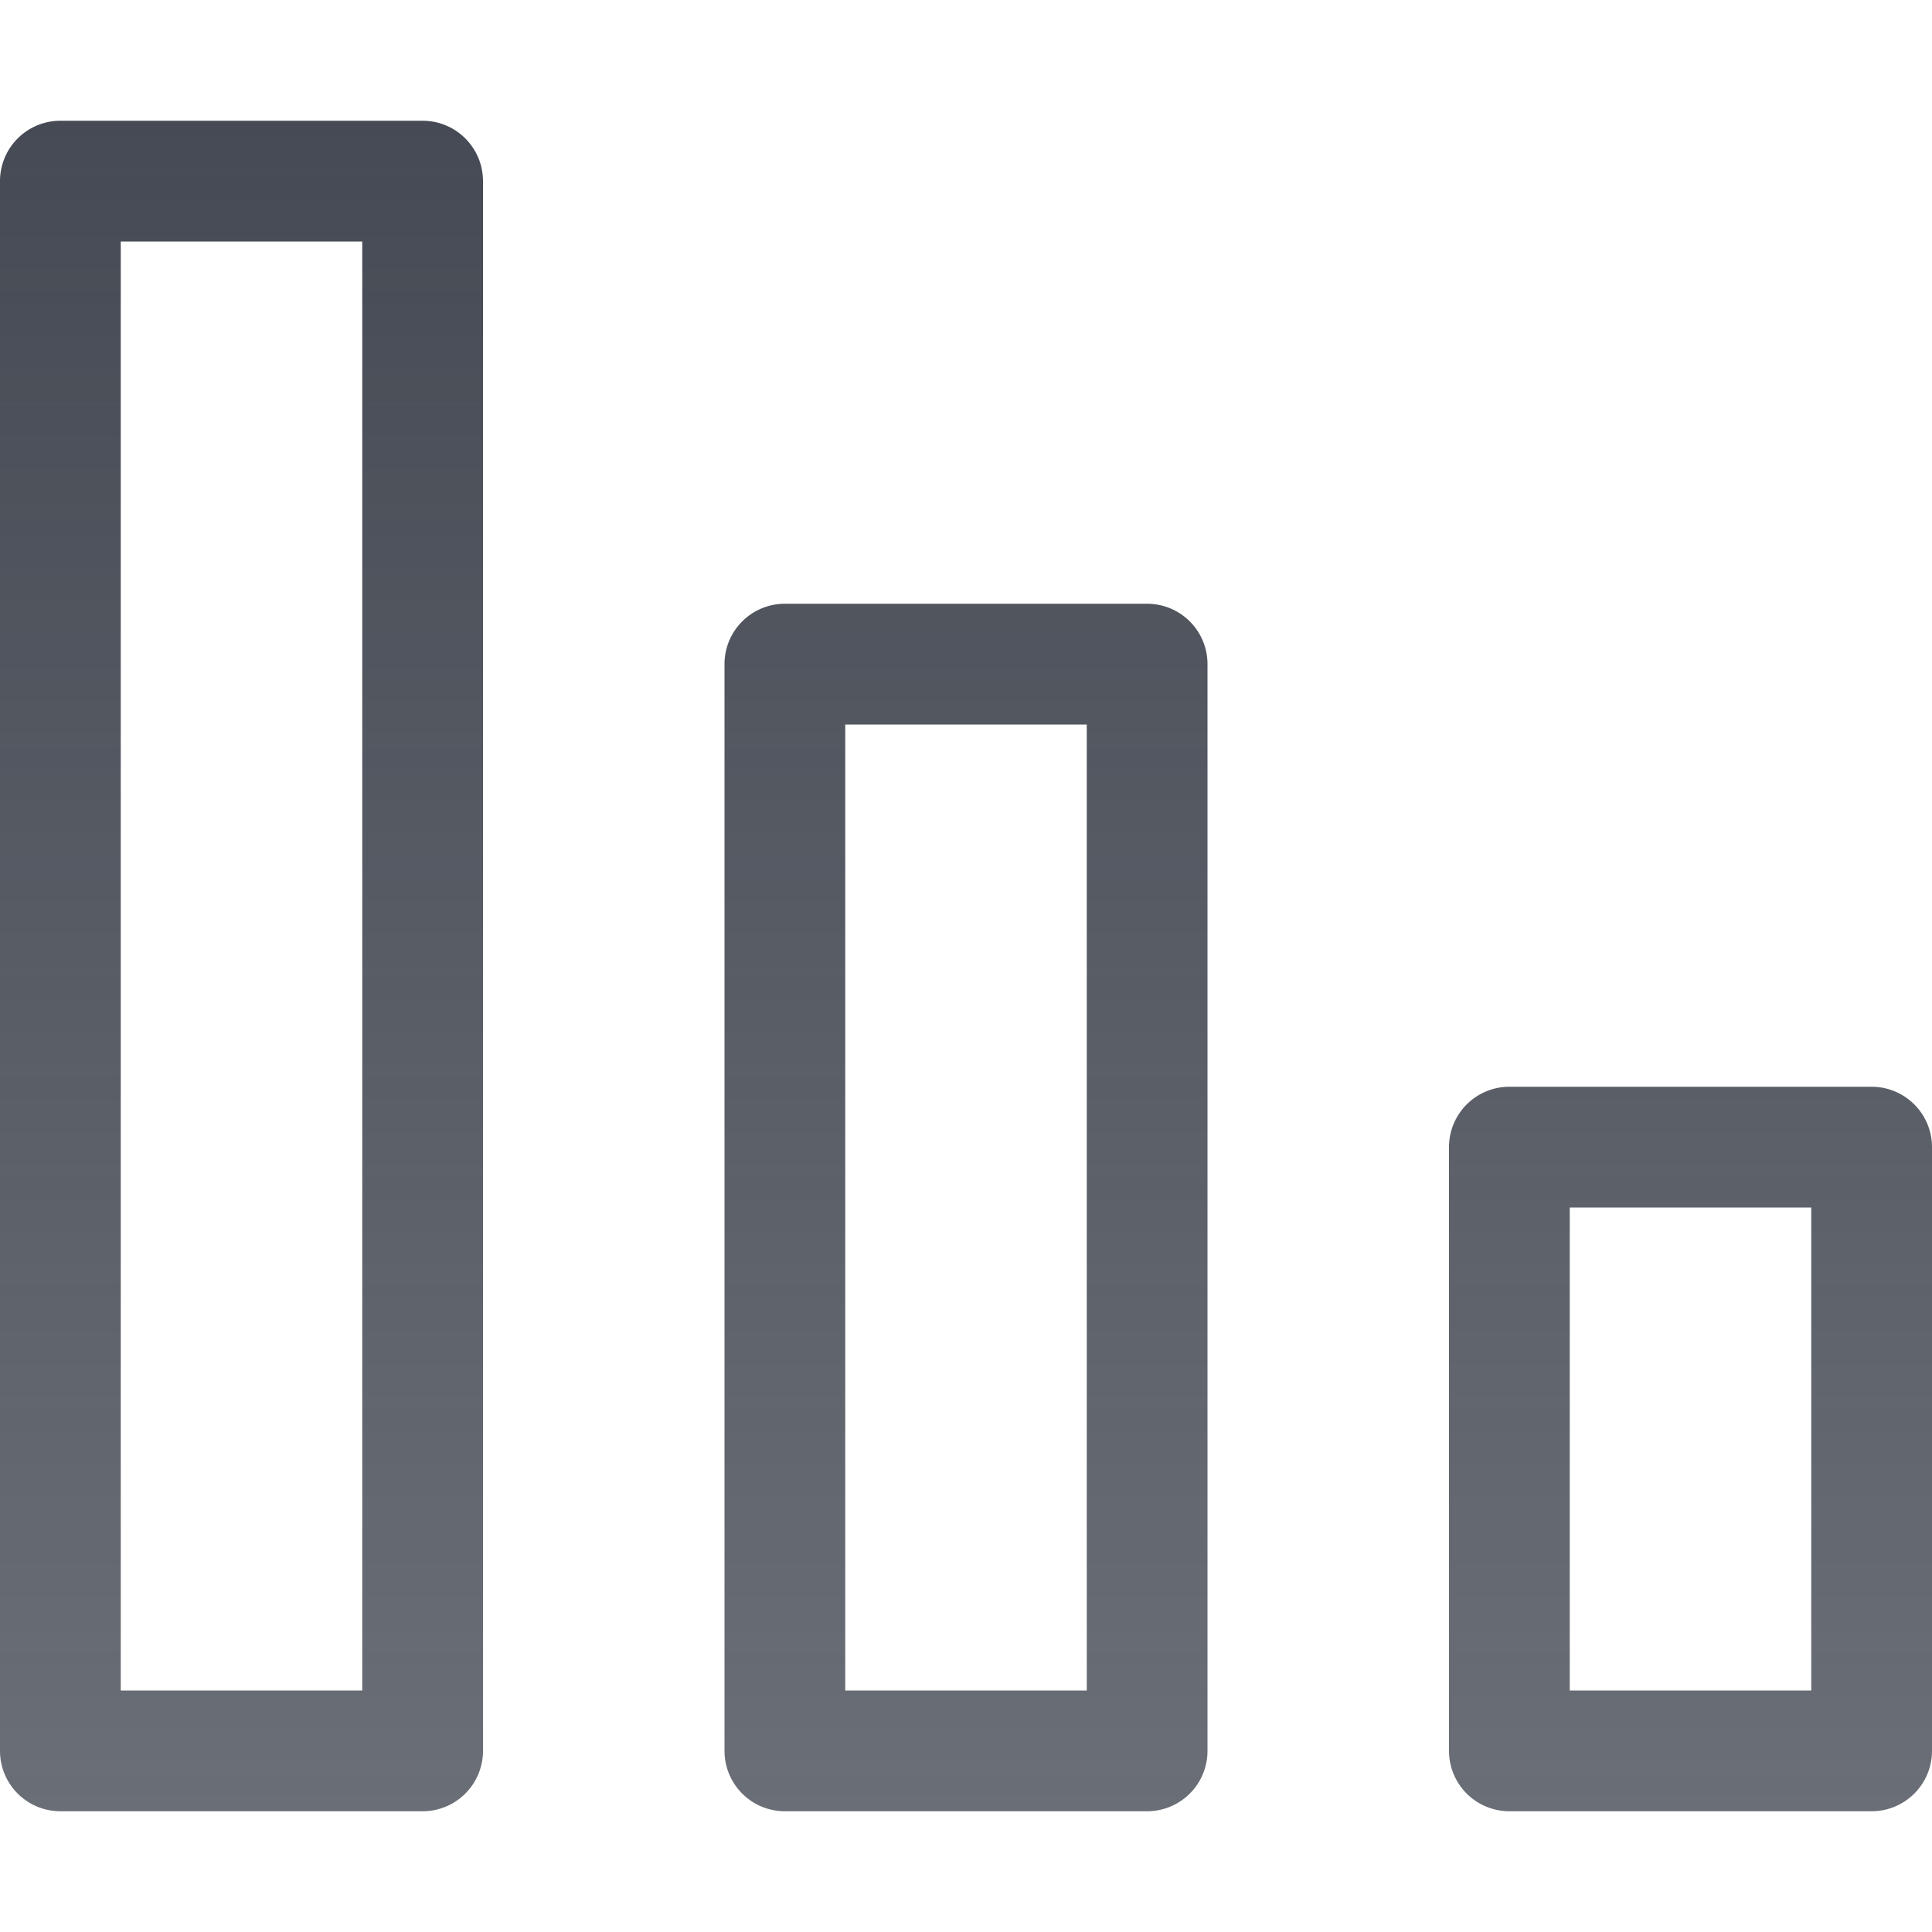 <svg xmlns="http://www.w3.org/2000/svg" fill="none" viewBox="0 0 16 16"><path fill="url(#chart_svg__a)" fill-rule="evenodd" d="M.5 1a.5.5 0 0 0-.5.5v13a.5.5 0 0 0 .5.5h3a.5.5 0 0 0 .5-.5v-13a.5.5 0 0 0-.5-.5zM1 14V2h2v12zm5-8.5a.5.5 0 0 1 .5-.5h3a.5.5 0 0 1 .5.5v9a.5.5 0 0 1-.5.5h-3a.5.5 0 0 1-.5-.5zM7 6v8h2V6zm5 3.5a.5.5 0 0 1 .5-.5h3a.5.5 0 0 1 .5.5v5a.5.5 0 0 1-.5.5h-3a.5.5 0 0 1-.5-.5zm1 .5v4h2v-4z" clip-rule="evenodd"/><defs><linearGradient id="chart_svg__a" x1="8" x2="8" y1="1" y2="15" gradientUnits="userSpaceOnUse"><stop stop-color="#454A54"/><stop offset="1" stop-color="#454A54" stop-opacity=".8"/></linearGradient></defs></svg>
